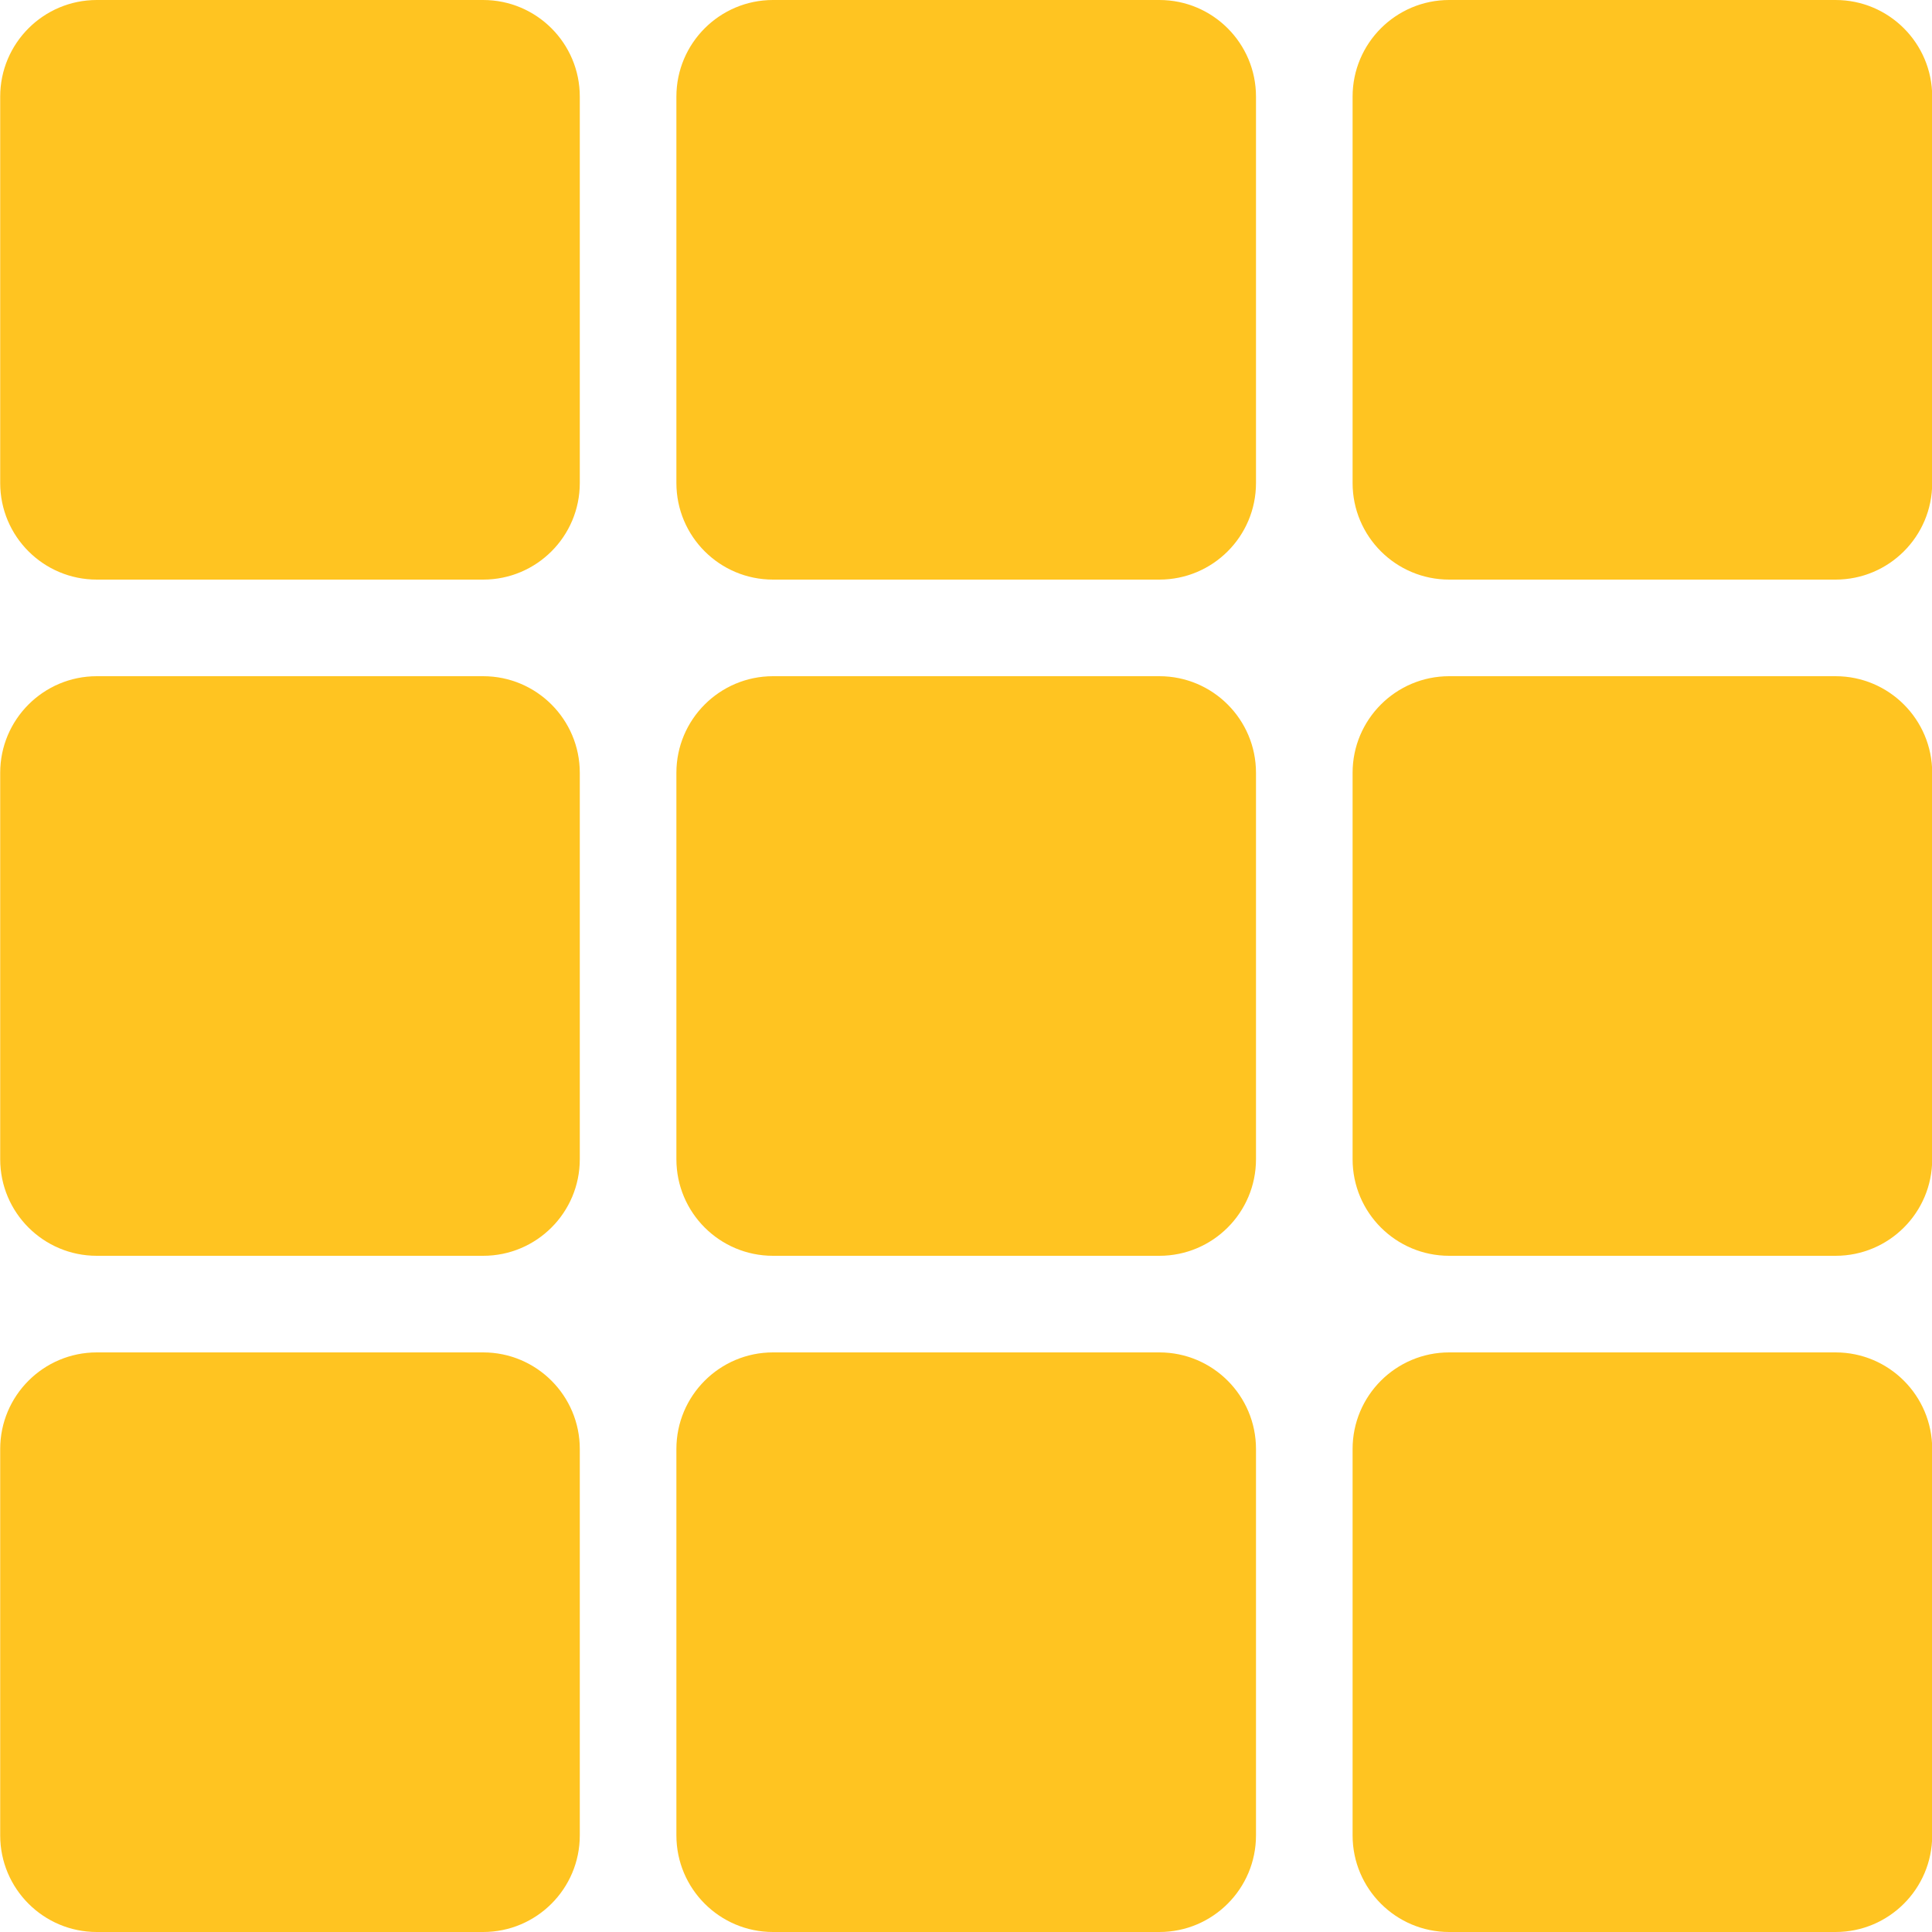 <svg width="20" height="20" viewBox="0 0 20 20" fill="none" xmlns="http://www.w3.org/2000/svg">
<path fill-rule="evenodd" clip-rule="evenodd" d="M0.002 1C0.002 0.448 0.45 0 1.002 0H5.002C5.554 0 6.002 0.448 6.002 1V5C6.002 5.553 5.554 6 5.002 6H1.002C0.45 6 0.002 5.553 0.002 5V1ZM0.002 8C0.002 7.448 0.45 7 1.002 7H5.002C5.554 7 6.002 7.448 6.002 8V12C6.002 12.553 5.554 13 5.002 13H1.002C0.45 13 0.002 12.553 0.002 12V8ZM1.002 14C0.45 14 0.002 14.448 0.002 15V19C0.002 19.552 0.45 20 1.002 20H5.002C5.554 20 6.002 19.552 6.002 19V15C6.002 14.448 5.554 14 5.002 14H1.002ZM7.002 1C7.002 0.448 7.45 0 8.002 0H12.002C12.554 0 13.002 0.448 13.002 1V5C13.002 5.553 12.554 6 12.002 6H8.002C7.45 6 7.002 5.553 7.002 5V1ZM8.002 7C7.45 7 7.002 7.448 7.002 8V12C7.002 12.553 7.45 13 8.002 13H12.002C12.554 13 13.002 12.553 13.002 12V8C13.002 7.448 12.554 7 12.002 7H8.002ZM7.002 15C7.002 14.448 7.45 14 8.002 14H12.002C12.554 14 13.002 14.448 13.002 15V19C13.002 19.552 12.554 20 12.002 20H8.002C7.45 20 7.002 19.552 7.002 19V15ZM15.002 0C14.45 0 14.002 0.448 14.002 1V5C14.002 5.553 14.45 6 15.002 6H19.002C19.554 6 20.002 5.553 20.002 5V1C20.002 0.448 19.554 0 19.002 0H15.002ZM14.002 8C14.002 7.448 14.45 7 15.002 7H19.002C19.554 7 20.002 7.448 20.002 8V12C20.002 12.553 19.554 13 19.002 13H15.002C14.45 13 14.002 12.553 14.002 12V8ZM15.002 14C14.45 14 14.002 14.448 14.002 15V19C14.002 19.552 14.45 20 15.002 20H19.002C19.554 20 20.002 19.552 20.002 19V15C20.002 14.448 19.554 14 19.002 14H15.002Z" fill="#FFC421"/>
</svg>

